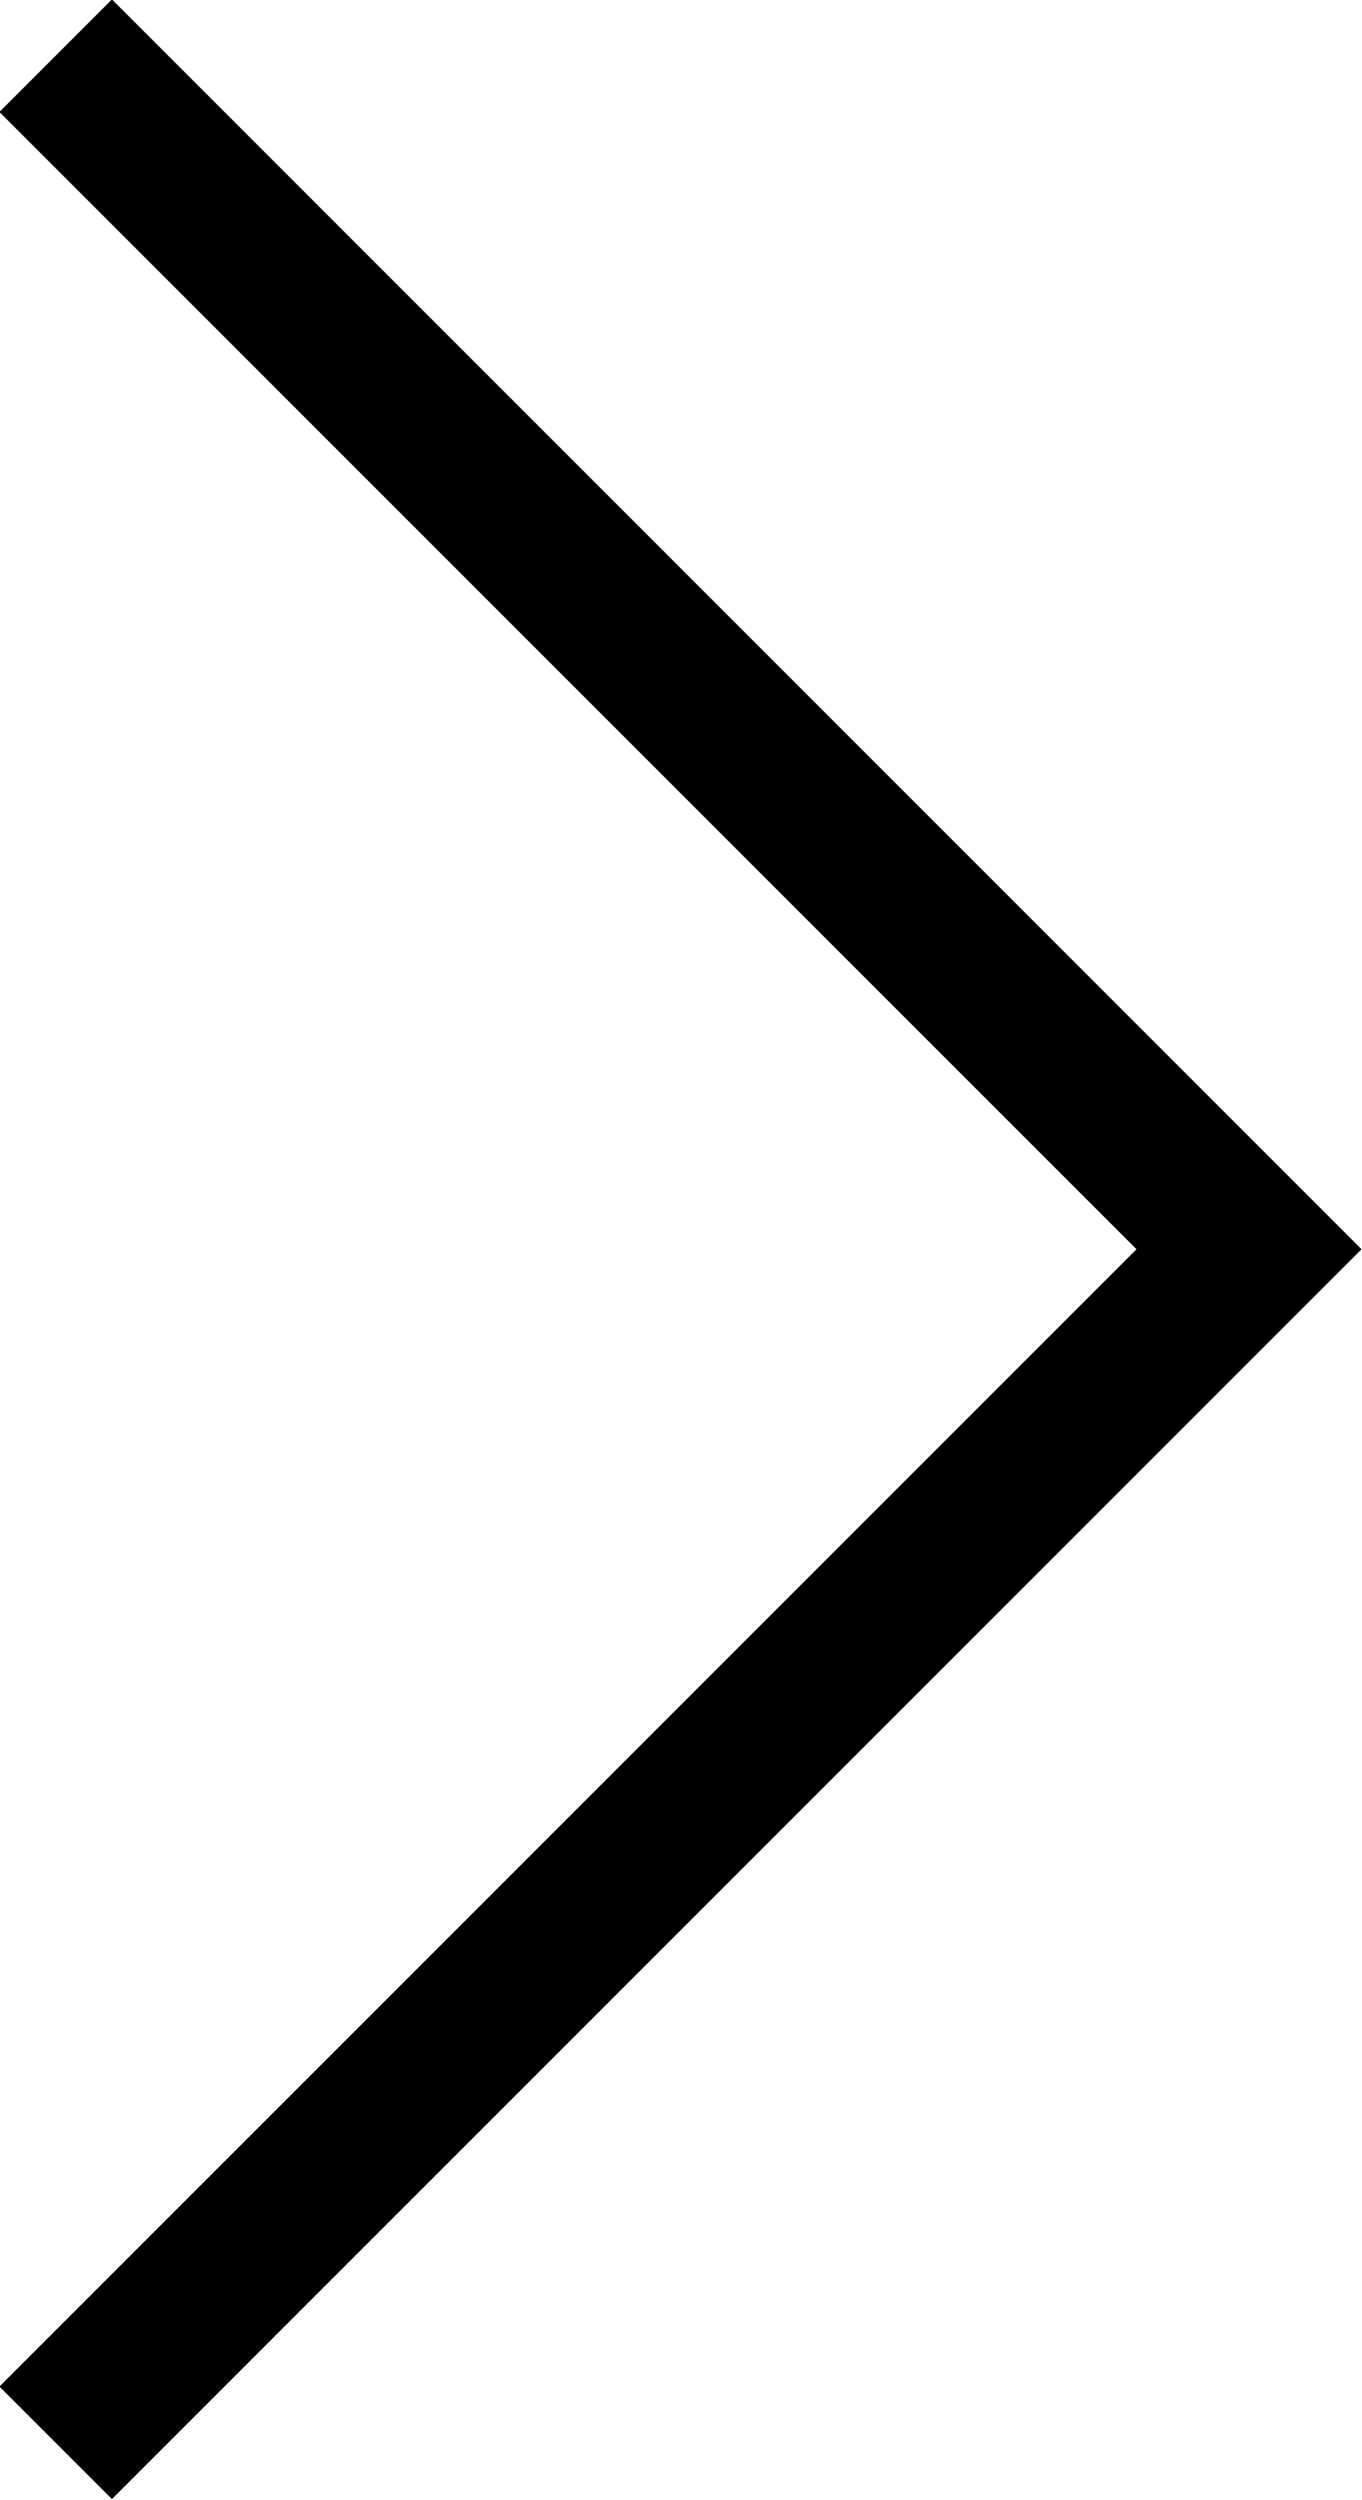 <svg xmlns="http://www.w3.org/2000/svg" viewBox="0 0 8.56 15.71"><defs><style>.cls-1{fill:none;stroke:#000;stroke-miterlimit:10;}</style></defs><g id="レイヤー_2" data-name="レイヤー 2"><g id="レイアウト"><polyline class="cls-1" points="0.35 15.35 7.85 7.85 0.35 0.35"/></g></g></svg>